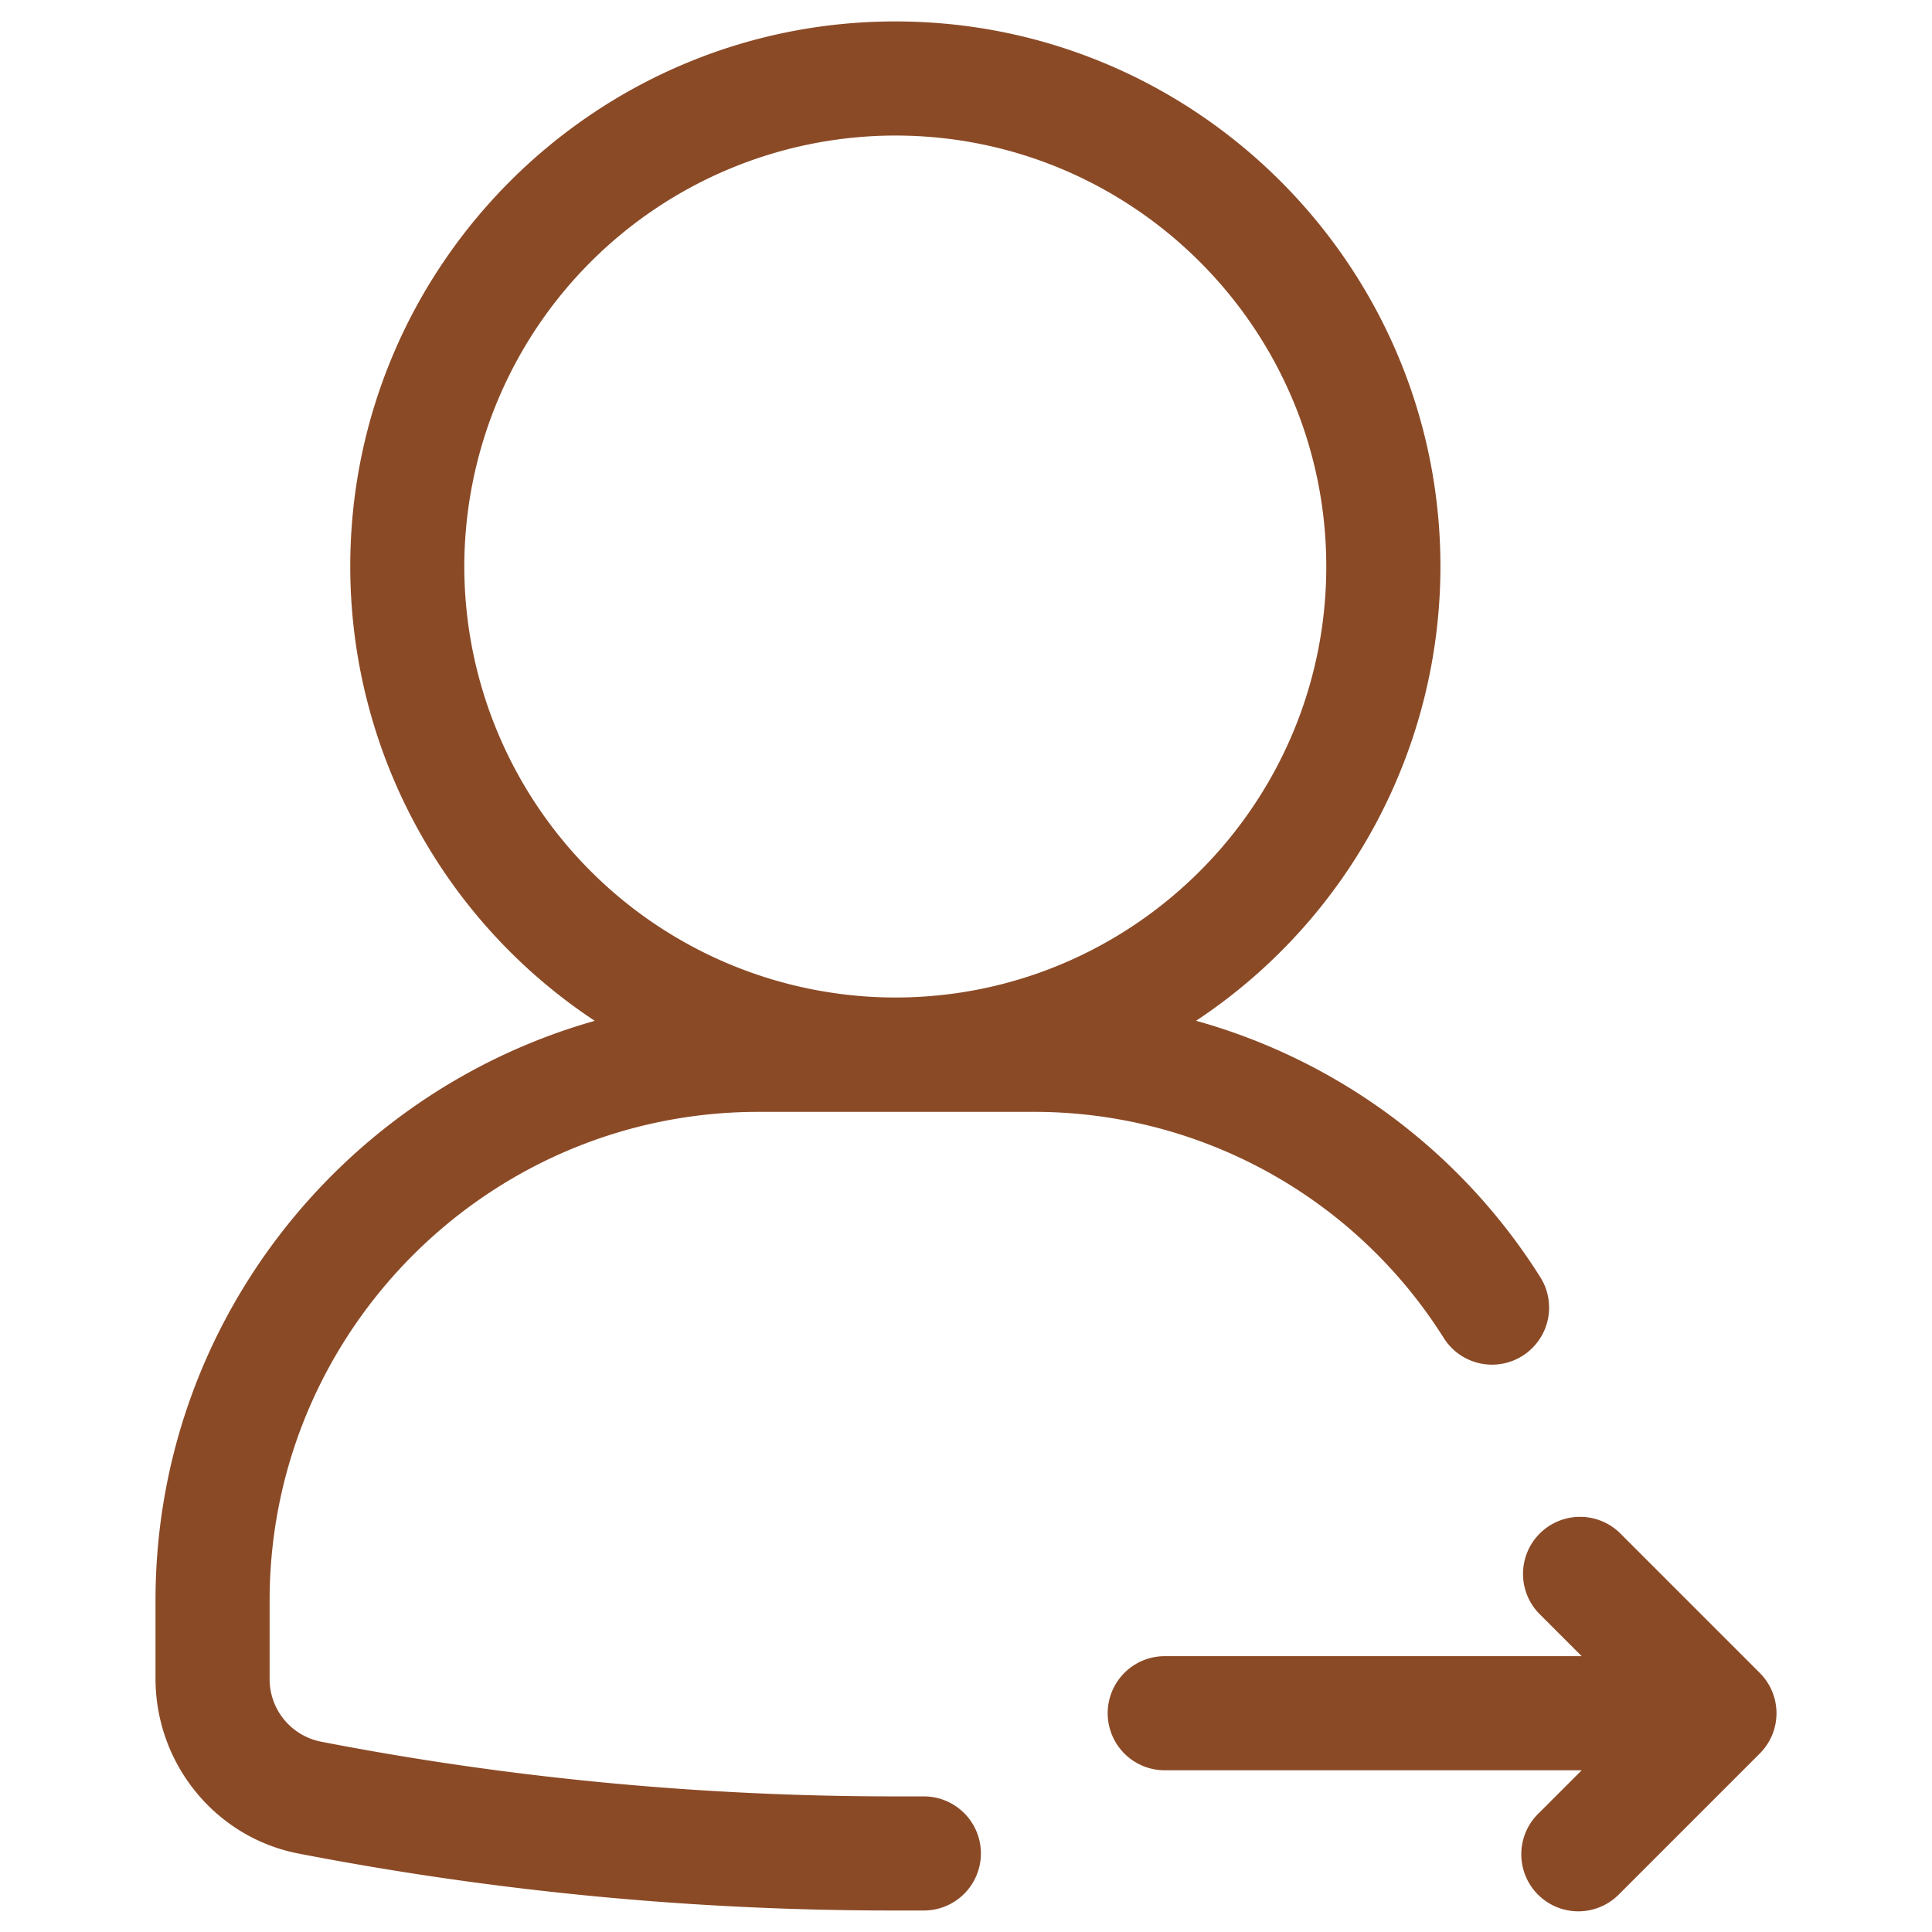 <svg xmlns="http://www.w3.org/2000/svg" version="1.1" xmlns:xlink="http://www.w3.org/1999/xlink" width="20" height="20" x="0" y="0" viewBox="0 0 32 32" style="enable-background:new 0 0 512 512" xml:space="preserve" class=""><g transform="matrix(1.05,0,0,1.05,-0.8,-0.8)"><path d="M12.725 18.301h4.32a7.634 7.634 0 0 1 6.499 3.579.9.9 0 0 0 1.523-.959 9.396 9.396 0 0 0-5.438-4.057 8.598 8.598 0 0 0 3.855-7.165c0-4.741-3.857-8.599-8.599-8.599S6.287 4.957 6.287 9.698a8.594 8.594 0 0 0 3.857 7.167c-3.992 1.129-6.929 4.797-6.929 9.144v1.23c0 1.354.956 2.516 2.268 2.764a49.34 49.34 0 0 0 9.402.896h.45a.9.9 0 0 0 0-1.8h-.45c-3.066 0-6.113-.29-9.063-.864a1.005 1.005 0 0 1-.807-.995v-1.23c0-4.251 3.459-7.709 7.71-7.709zM8.086 9.698A6.806 6.806 0 0 1 14.884 2.9c3.749 0 6.799 3.049 6.799 6.798s-3.05 6.799-6.799 6.799a6.806 6.806 0 0 1-6.798-6.799z" fill="#8b4a26" opacity="1" data-original="#000000" class=""></path><path d="m28.521 27.151-2.212-2.212a.9.9 0 0 0-1.272 1.273l.675.675h-6.577a.9.9 0 0 0 0 1.8h6.577l-.675.675a.9.9 0 1 0 1.272 1.273l2.212-2.212a.898.898 0 0 0 0-1.272z" fill="#8b4a26" opacity="1" data-original="#000000" class=""></path></g></svg>